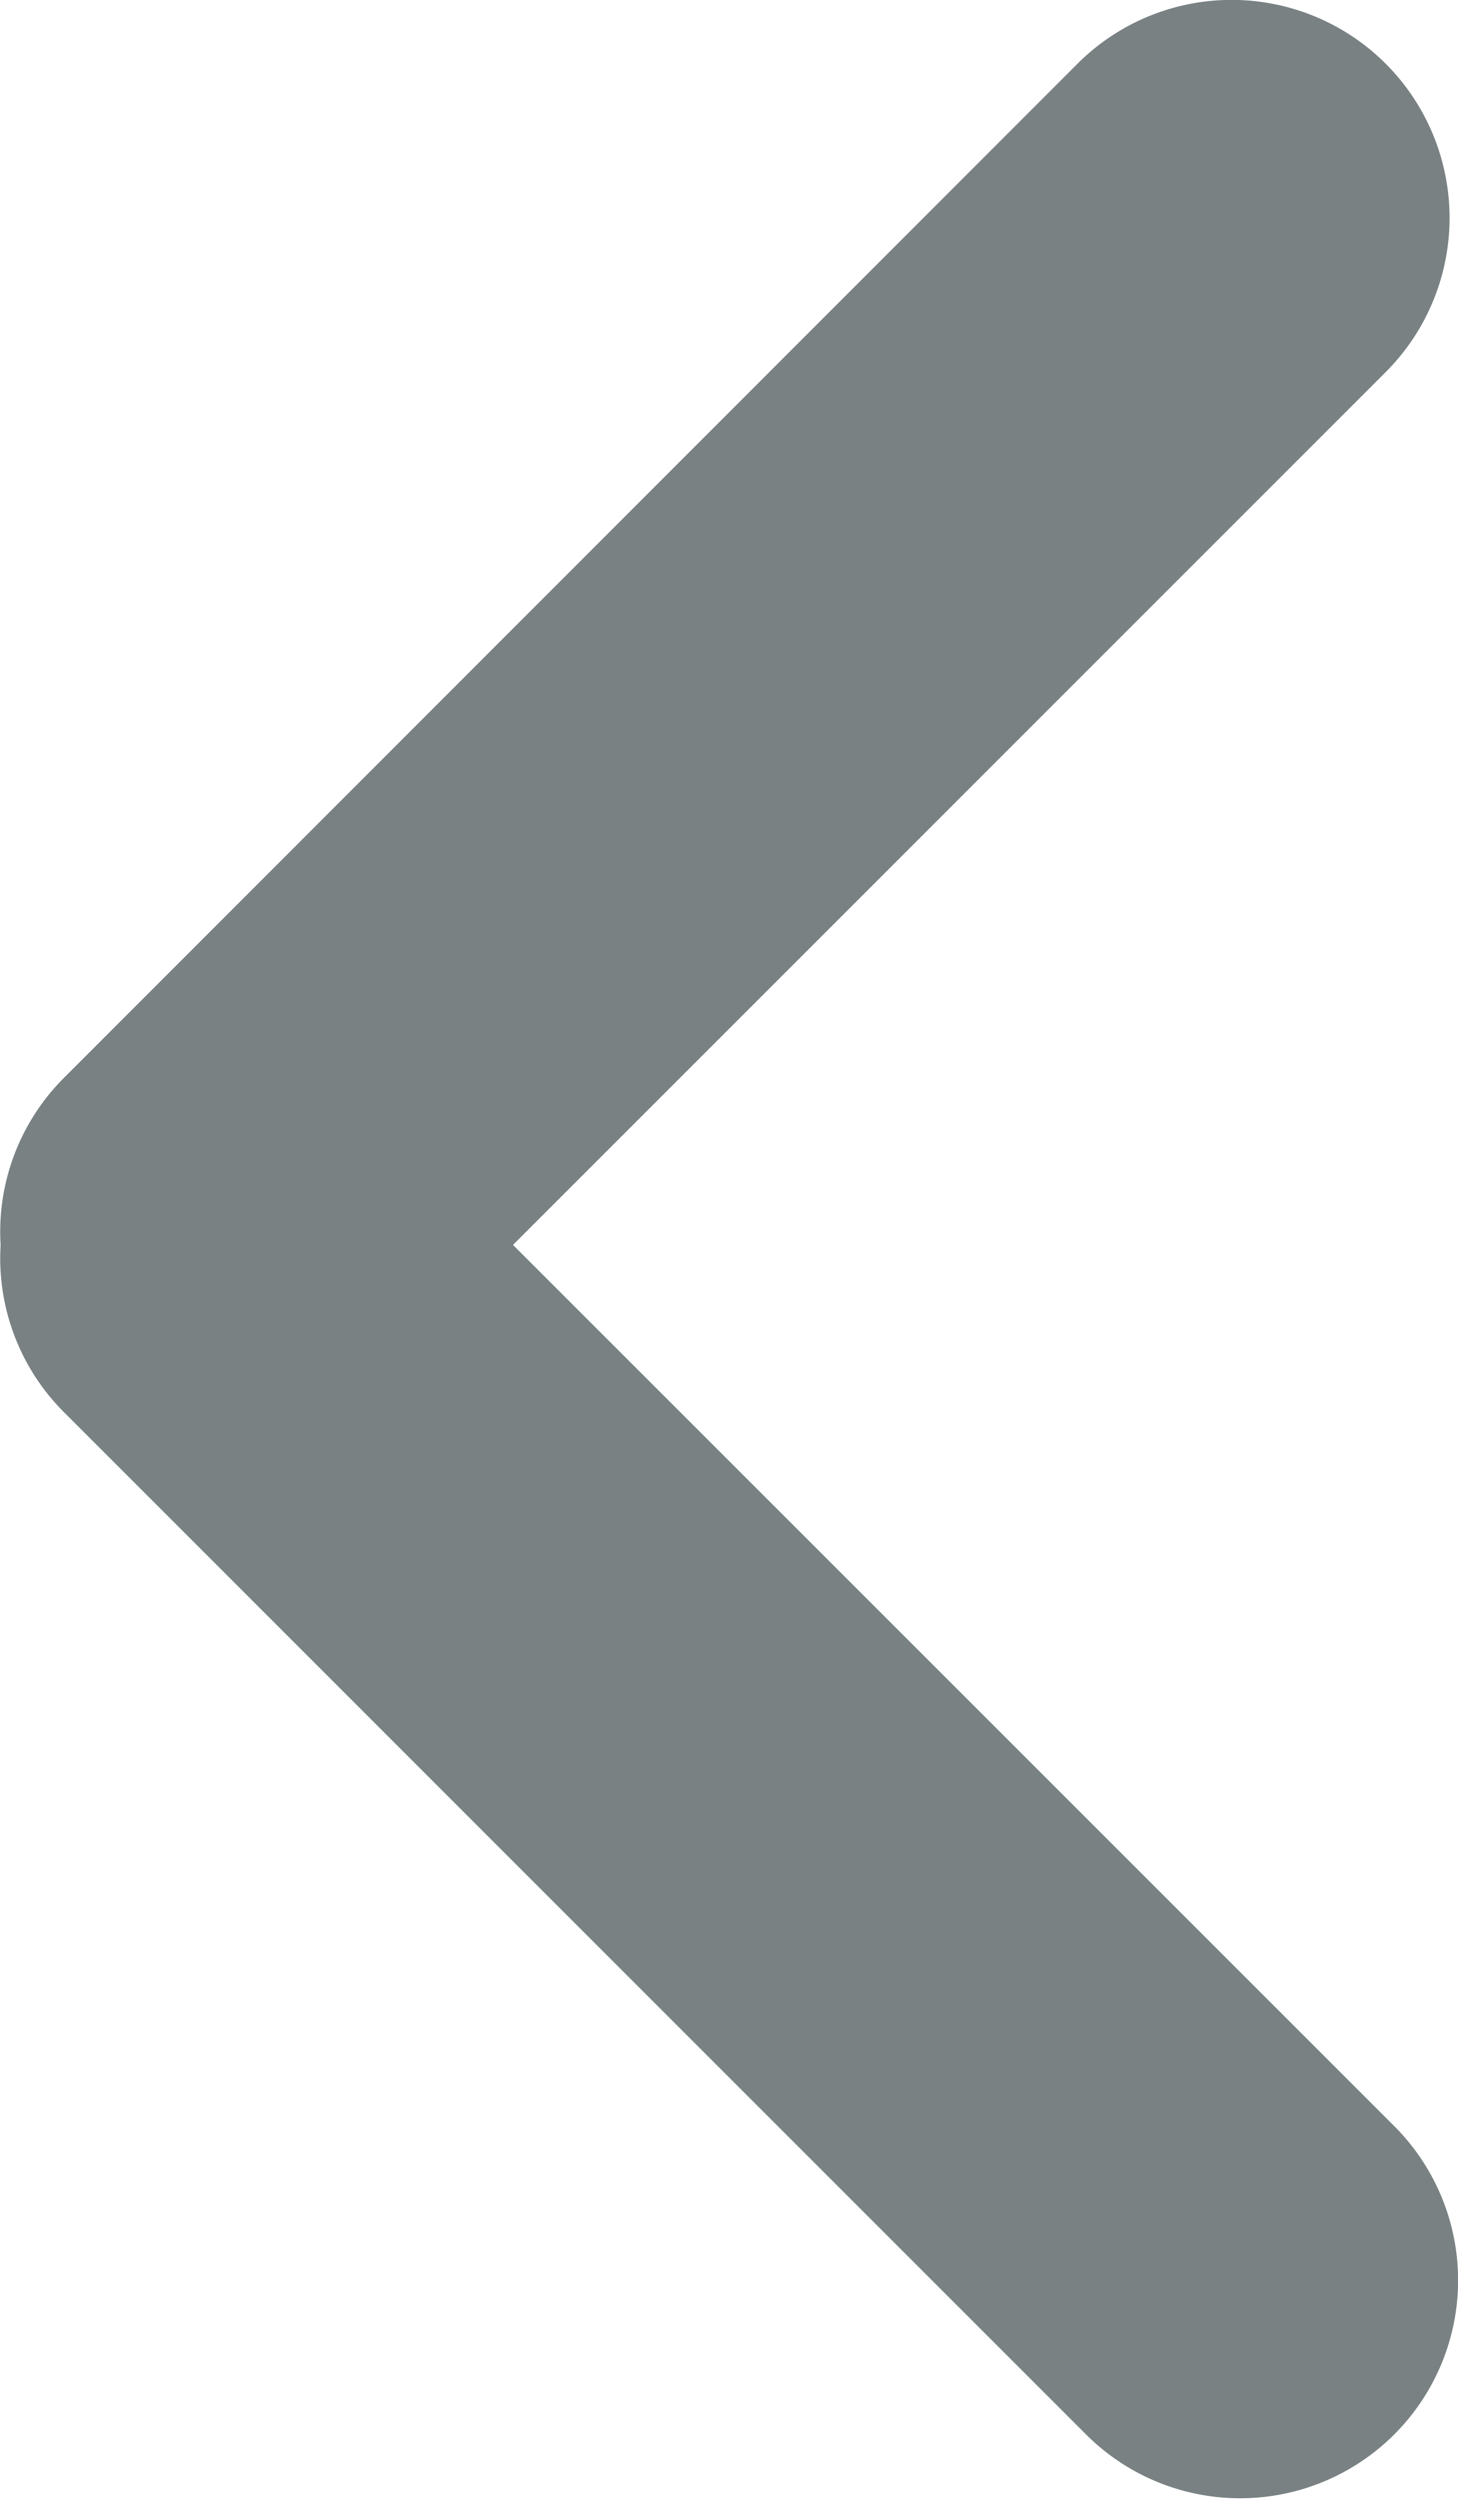 <svg width="7" height="12" xmlns="http://www.w3.org/2000/svg"><path d="M2.463 5.976l4.231 4.23a1.046 1.046 0 1 1-1.48 1.48L.307 6.779a1.044 1.044 0 0 1-.304-.802 1.044 1.044 0 0 1 .304-.803L5.173.306a1.046 1.046 0 1 1 1.48 1.48l-4.19 4.19z" fill="#798183" fill-rule="evenodd"/></svg>